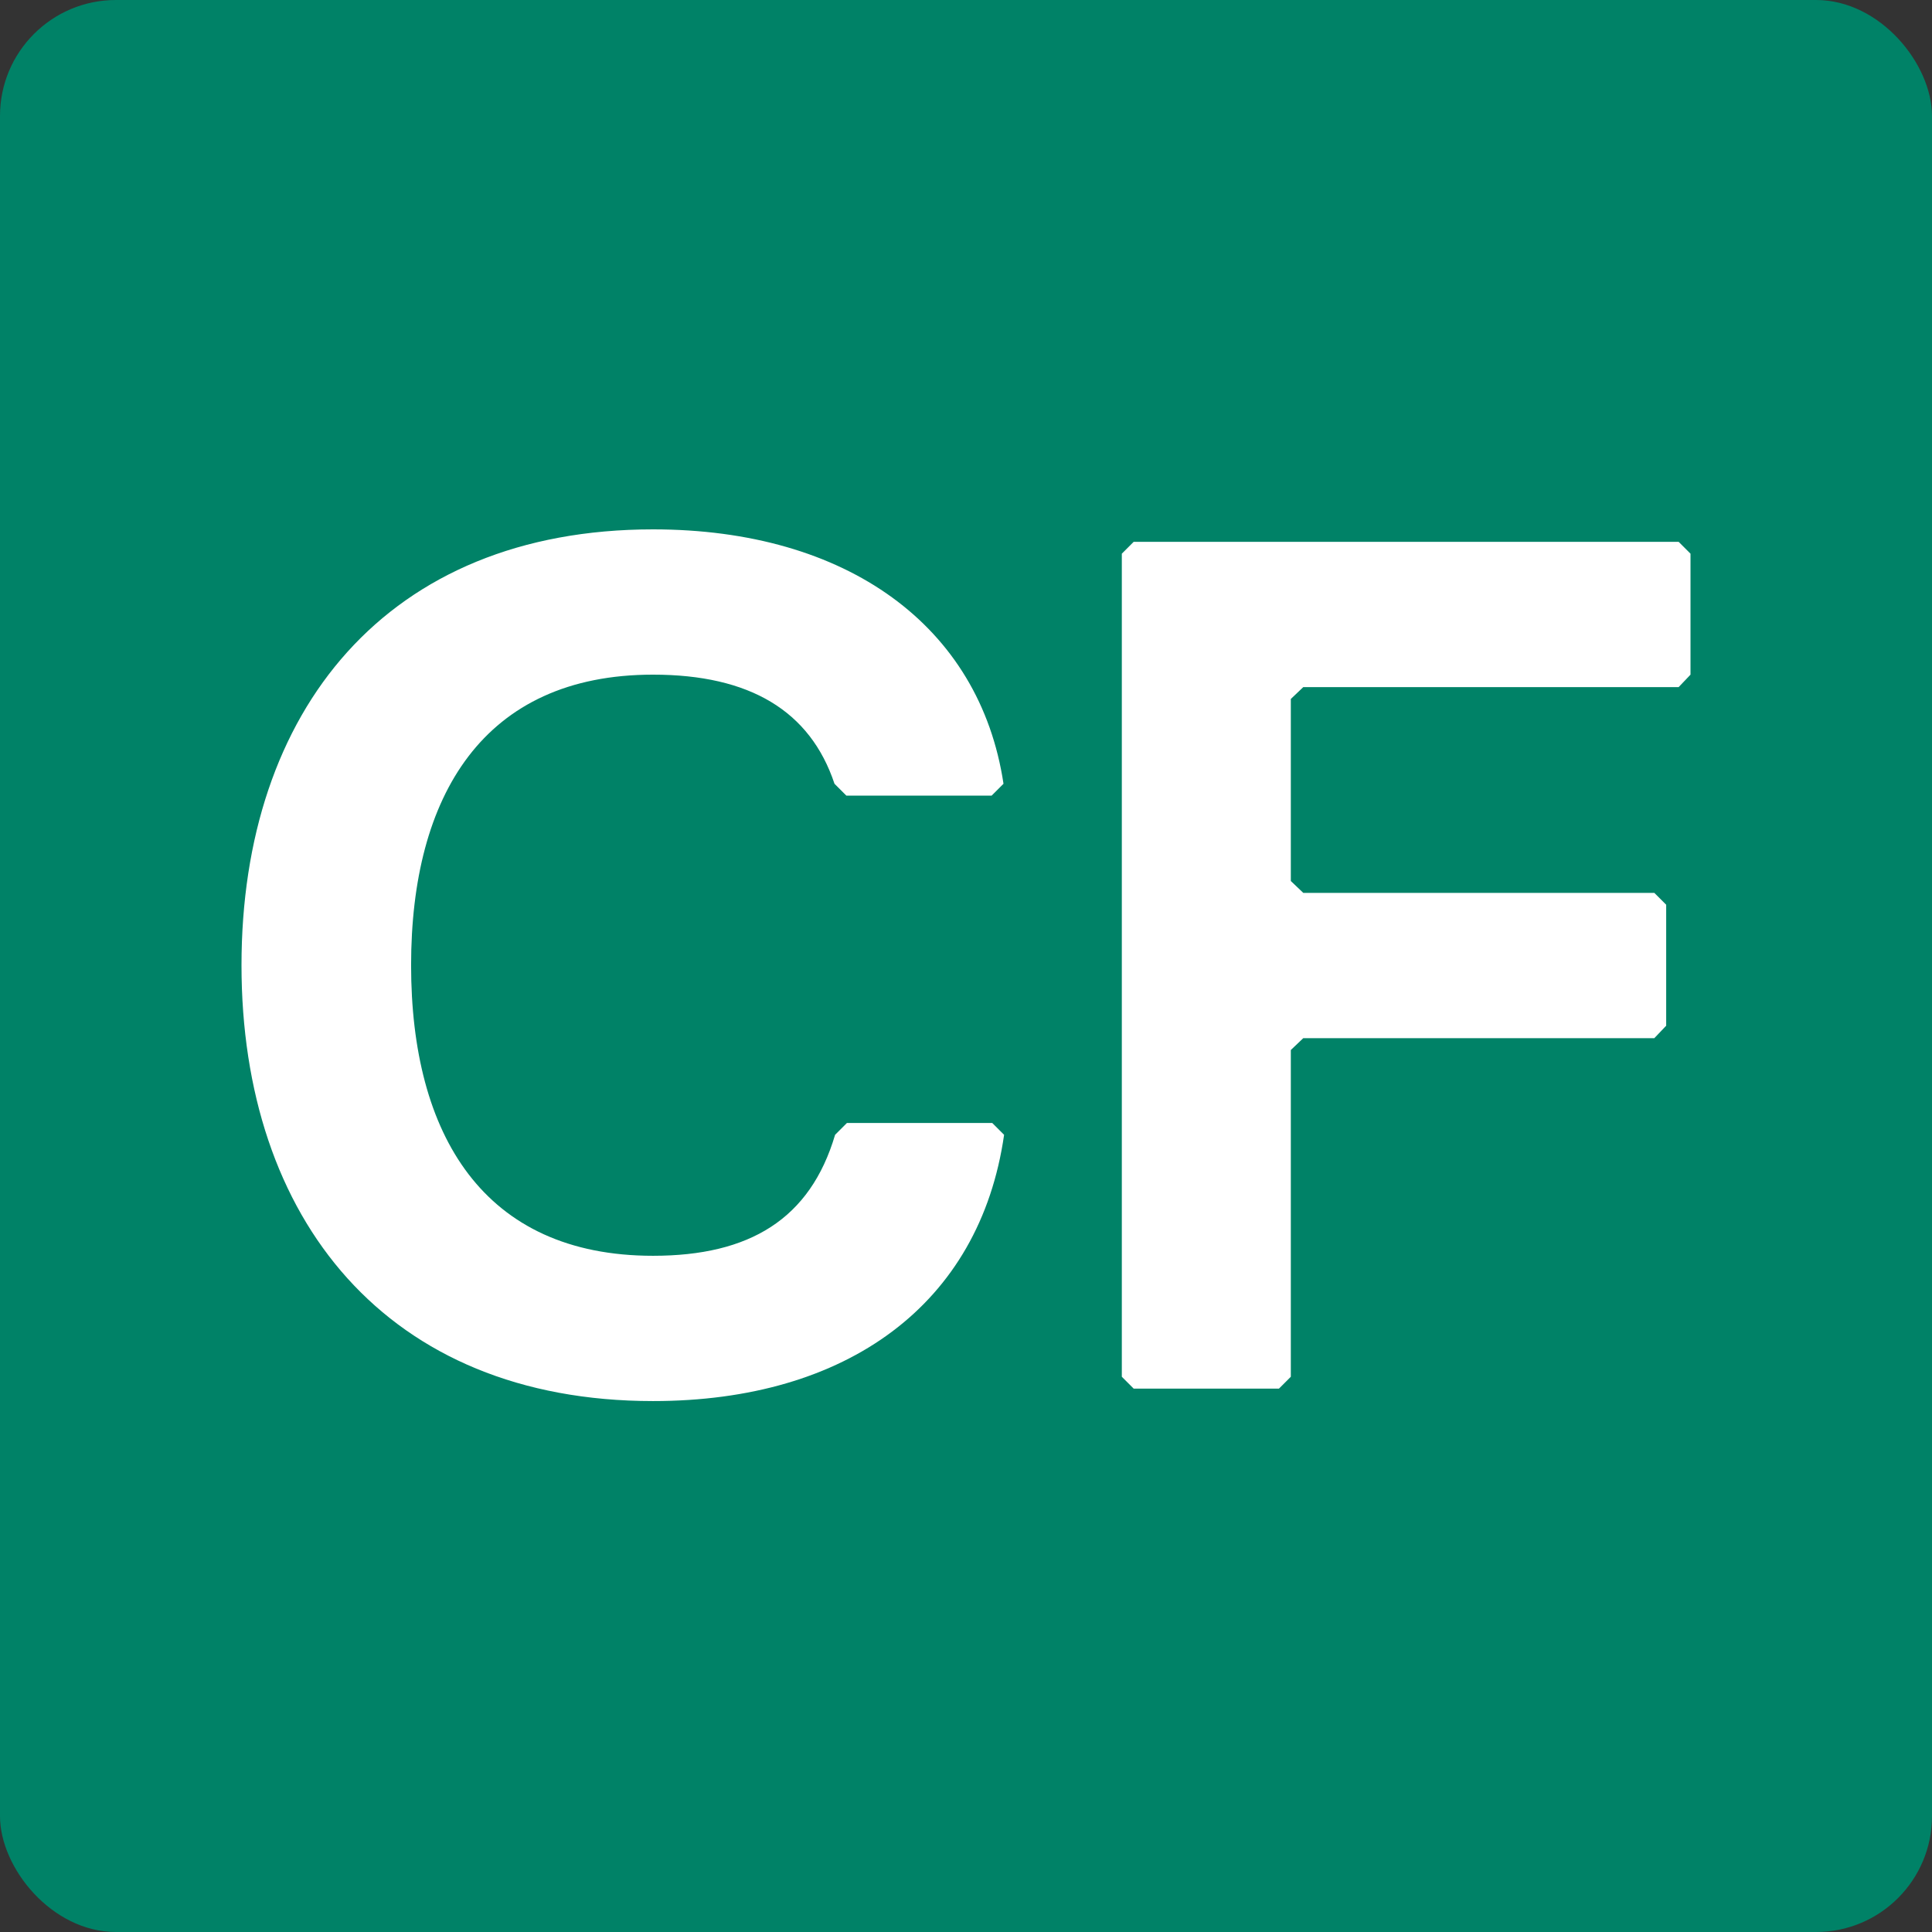 <svg width="1000" height="1000" viewBox="0 0 1000 1000" fill="none" xmlns="http://www.w3.org/2000/svg">
<rect x="0" y="0" width="1000" height="1000" fill="#333333" stroke="none"/>
<rect width="1000" height="1000" rx="60" fill="#008267"/>
<path d="M338.011 649.993C250.229 649.993 212.783 587.378 212.783 499.596C212.783 411.813 250.229 349.199 338.011 349.199C388.041 349.199 419.349 367.921 431.933 405.674L438.072 411.813H513.27L519.409 405.674C507.131 324.03 438.378 274 338.011 274C200.199 274 125 367.921 125 499.596C125 630.963 200.199 725.191 338.011 725.191C438.378 725.191 507.131 675.161 519.716 587.378L513.577 581.24H438.378L432.24 587.378C419.349 630.963 388.041 649.993 338.011 649.993Z" fill="white"/>
<path d="M875 286.584V349.199L868.861 355.644H674.573L668.127 361.783V456.011L674.573 462.15H856.277L862.415 468.289V530.903L856.277 537.348H674.573L668.127 543.487V712.607L661.988 718.746H586.79L580.651 712.607V286.584L586.79 280.446H868.861L875 286.584Z" fill="white"/>
</svg>
